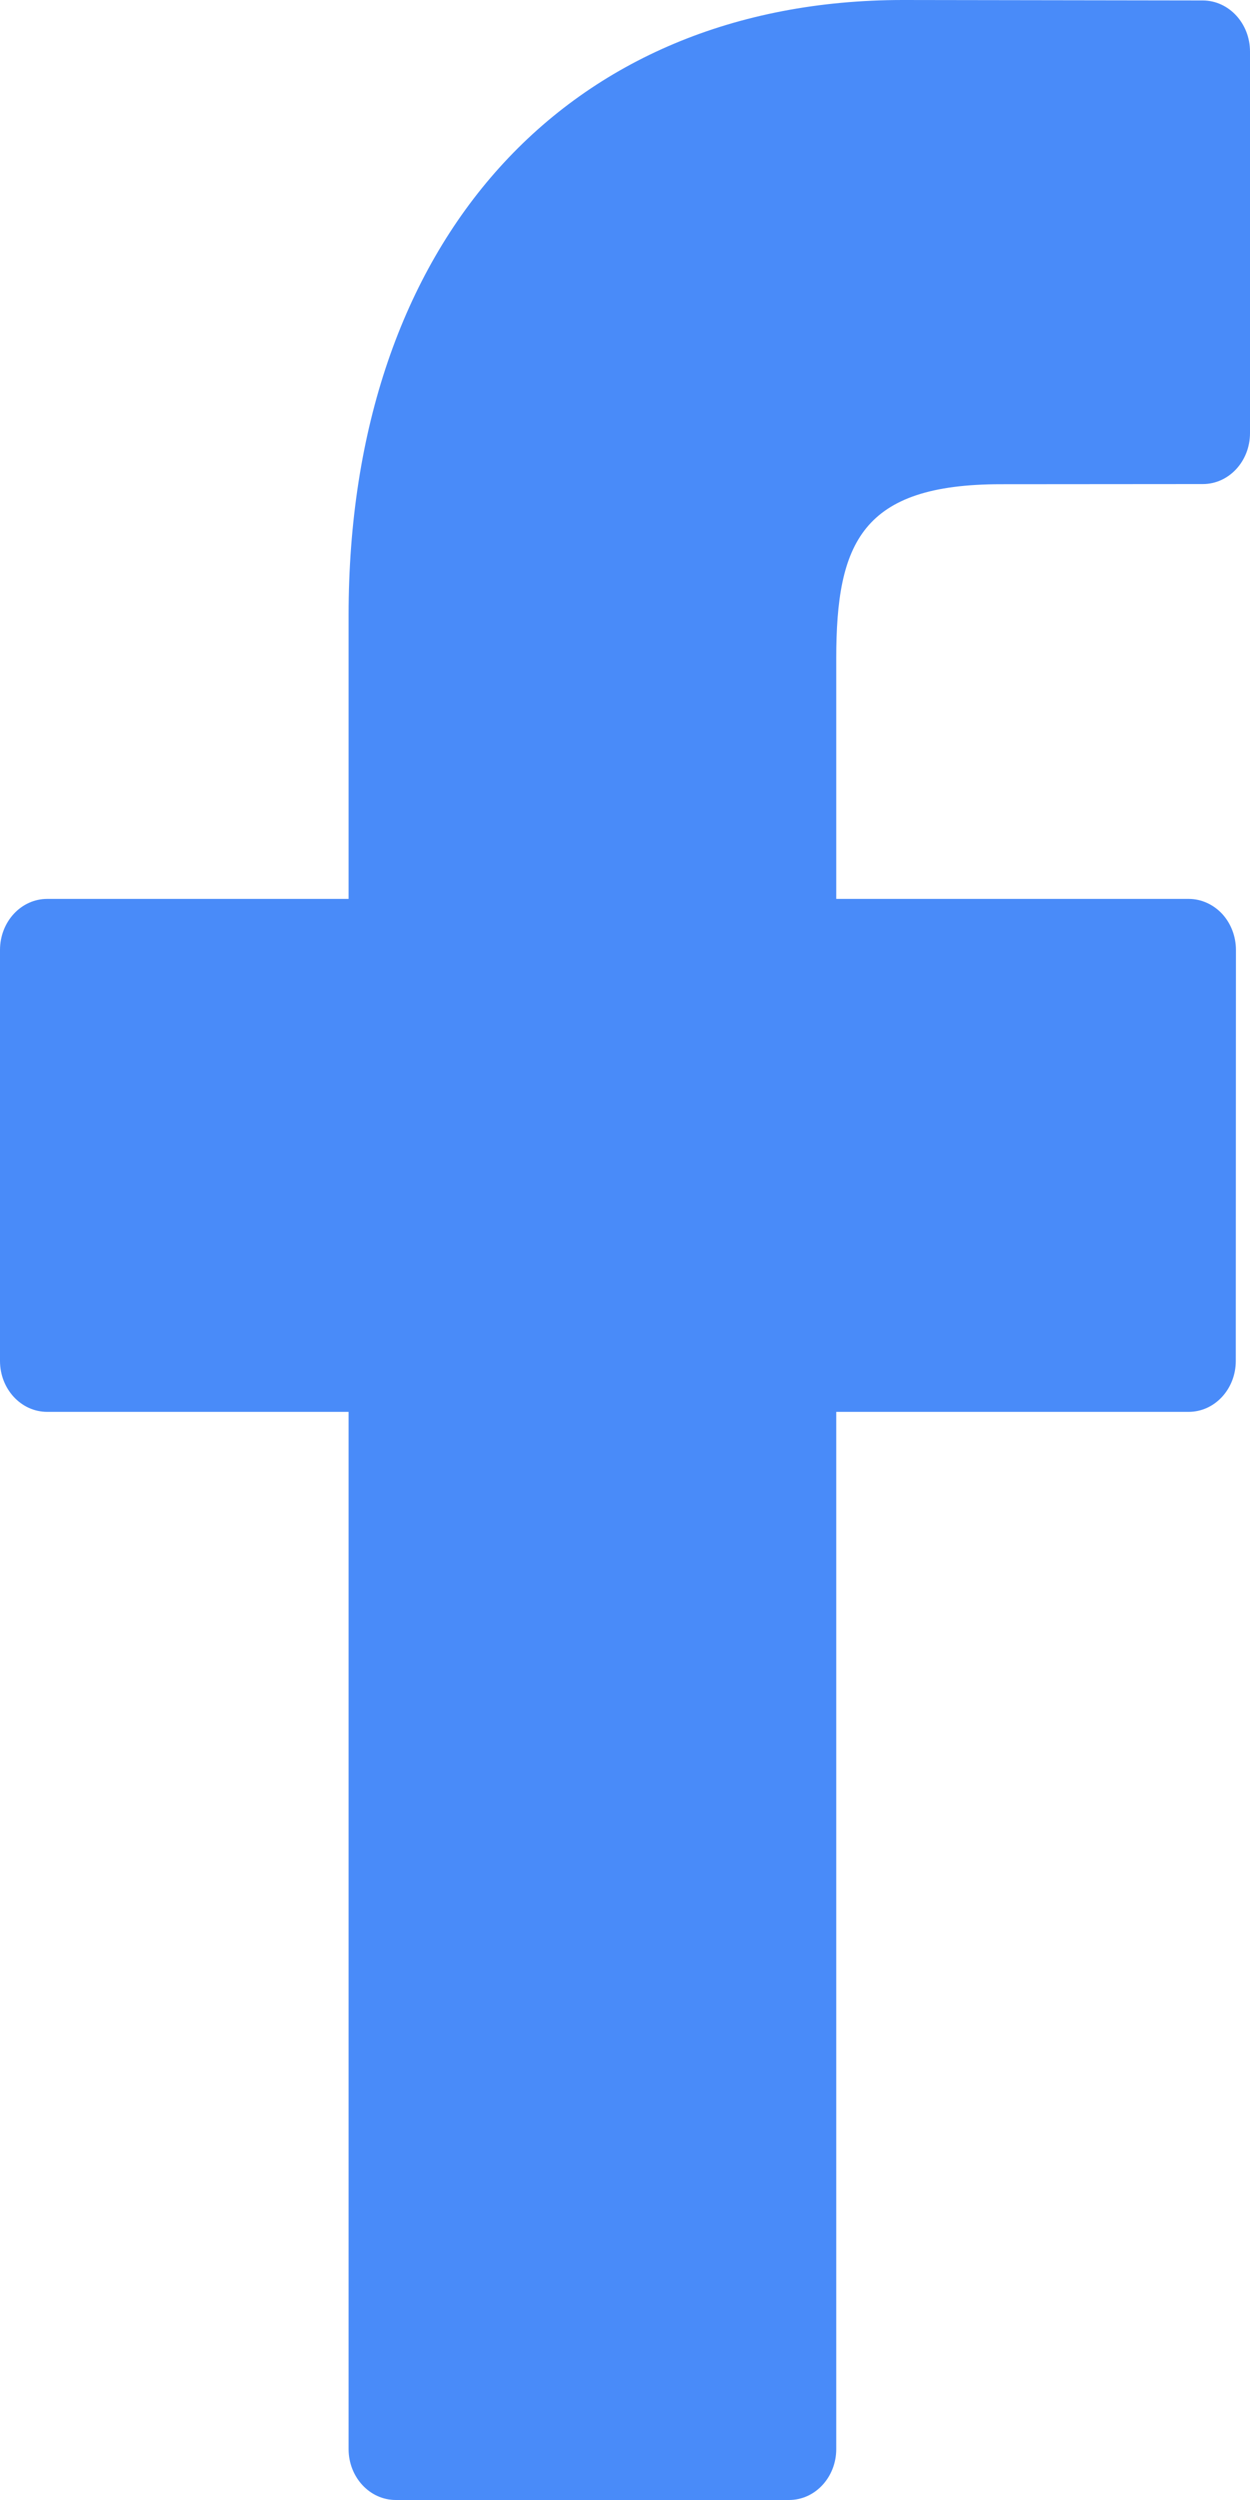 <svg width="8" height="16" viewBox="0 0 8 16" fill="none" xmlns="http://www.w3.org/2000/svg">
<path fill-rule="evenodd" clip-rule="evenodd" d="M7.699 0.003L5.78 0C3.624 0 2.231 1.546 2.231 3.938V5.753H0.302C0.135 5.753 0 5.899 0 6.08V8.71C0 8.89 0.135 9.036 0.302 9.036H2.231V15.674C2.231 15.854 2.366 16 2.533 16H5.05C5.217 16 5.352 15.854 5.352 15.674V9.036H7.607C7.774 9.036 7.909 8.89 7.909 8.71L7.91 6.08C7.91 5.993 7.878 5.91 7.822 5.849C7.765 5.788 7.688 5.753 7.608 5.753H5.352V4.214C5.352 3.474 5.515 3.099 6.406 3.099L7.698 3.098C7.865 3.098 8 2.952 8 2.772V0.33C8 0.15 7.865 0.004 7.699 0.003Z" fill="#498BF9"/>
</svg>
